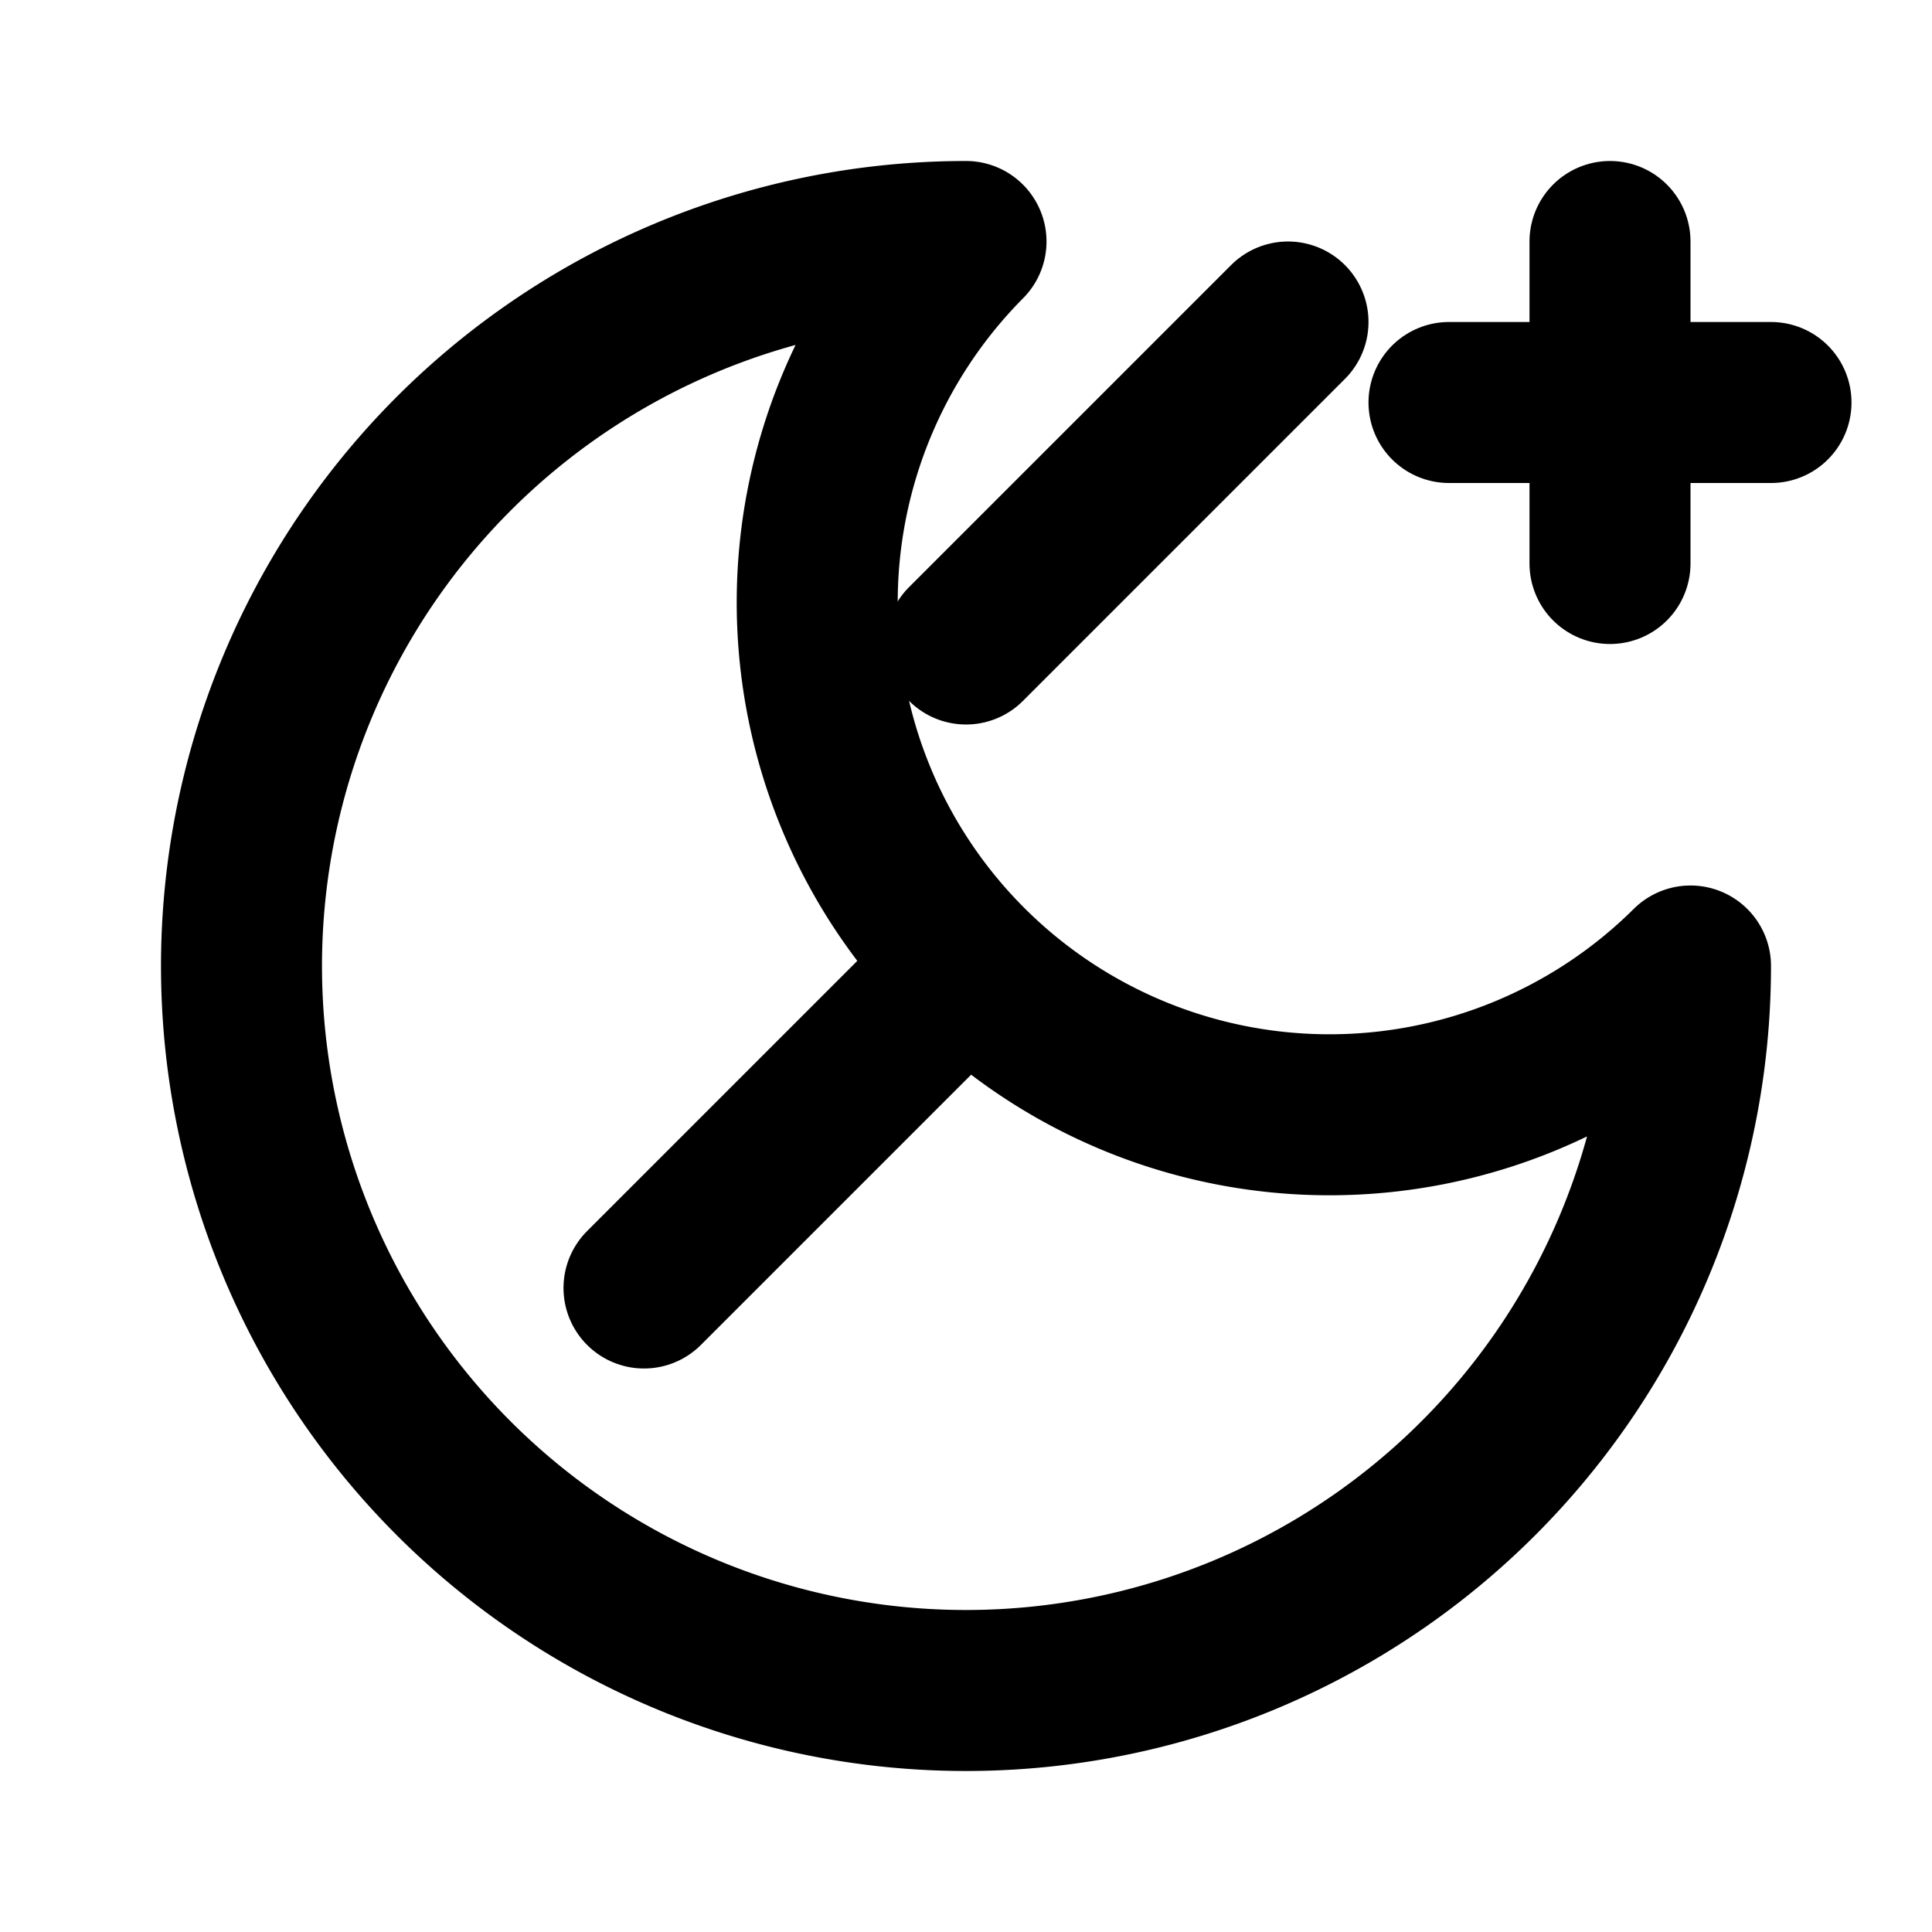 <svg xmlns="http://www.w3.org/2000/svg" viewBox="0 0 24 24" fill="none" stroke="currentColor" stroke-width="2" stroke-linecap="round" stroke-linejoin="round">
  <path d="M12 3a6.364 6.364 0 0 0 9 9 9 9 0 1 1-9-9Z"/>
  <path d="M20 3v4"/>
  <path d="M22 5h-4"/>
  <path d="M12 12l-4 4"/>
  <path d="M12 8l4-4"/>
</svg>